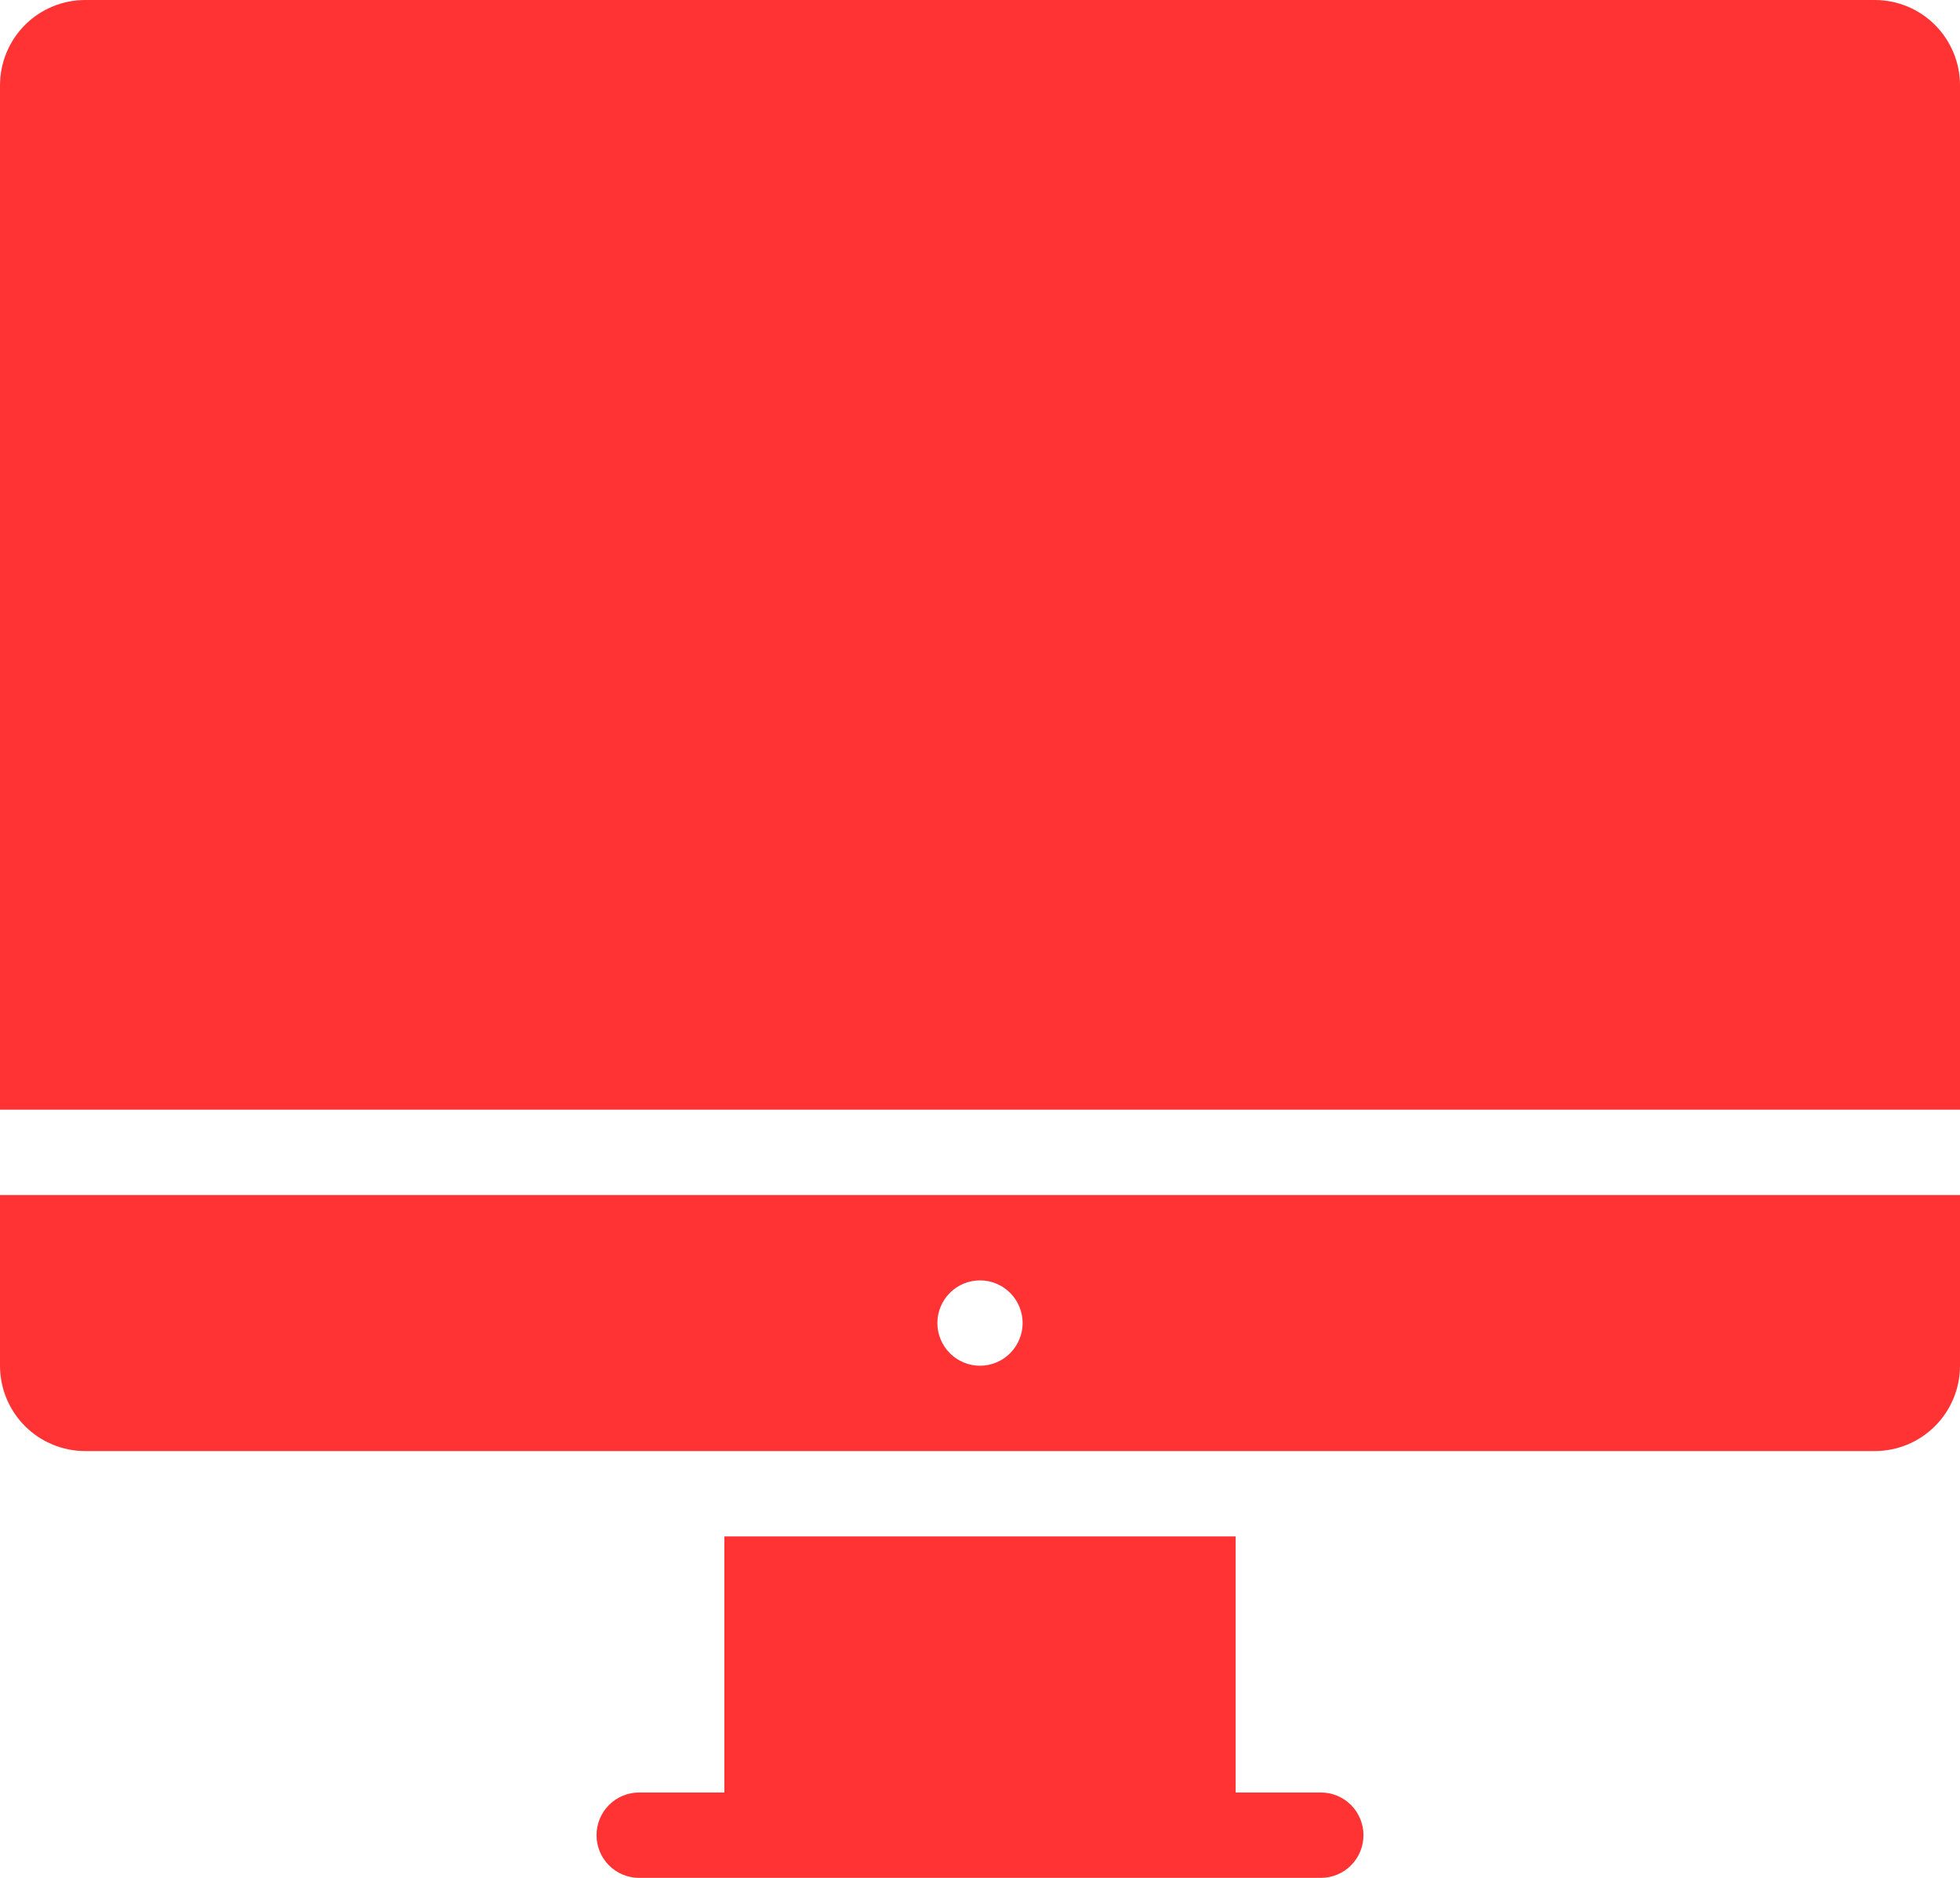 <svg width="48" height="46" viewBox="0 0 48 46" fill="none" xmlns="http://www.w3.org/2000/svg">
<path d="M45.913 0H2.087C1.533 0 1.003 0.22 0.611 0.612C0.22 1.005 0 1.536 0 2.091V27.182H48V2.091C48 1.536 47.78 1.005 47.389 0.612C46.997 0.22 46.467 0 45.913 0ZM0 33.455C0 34.009 0.22 34.541 0.611 34.933C1.003 35.325 1.533 35.545 2.087 35.545H45.913C46.467 35.545 46.997 35.325 47.389 34.933C47.78 34.541 48 34.009 48 33.455V29.273H0V33.455ZM24 31.364C24.277 31.364 24.542 31.474 24.738 31.67C24.933 31.866 25.044 32.132 25.044 32.409C25.044 32.686 24.933 32.952 24.738 33.148C24.542 33.344 24.277 33.455 24 33.455C23.723 33.455 23.458 33.344 23.262 33.148C23.067 32.952 22.956 32.686 22.956 32.409C22.956 32.132 23.067 31.866 23.262 31.67C23.458 31.474 23.723 31.364 24 31.364ZM32.348 43.909H30.261V37.636H17.739V43.909H15.652C15.375 43.909 15.11 44.019 14.914 44.215C14.719 44.411 14.609 44.677 14.609 44.955C14.609 45.232 14.719 45.498 14.914 45.694C15.11 45.89 15.375 46 15.652 46H32.348C32.625 46 32.89 45.89 33.086 45.694C33.281 45.498 33.391 45.232 33.391 44.955C33.391 44.677 33.281 44.411 33.086 44.215C32.89 44.019 32.625 43.909 32.348 43.909Z" fill="#FF3333"/>
</svg>
